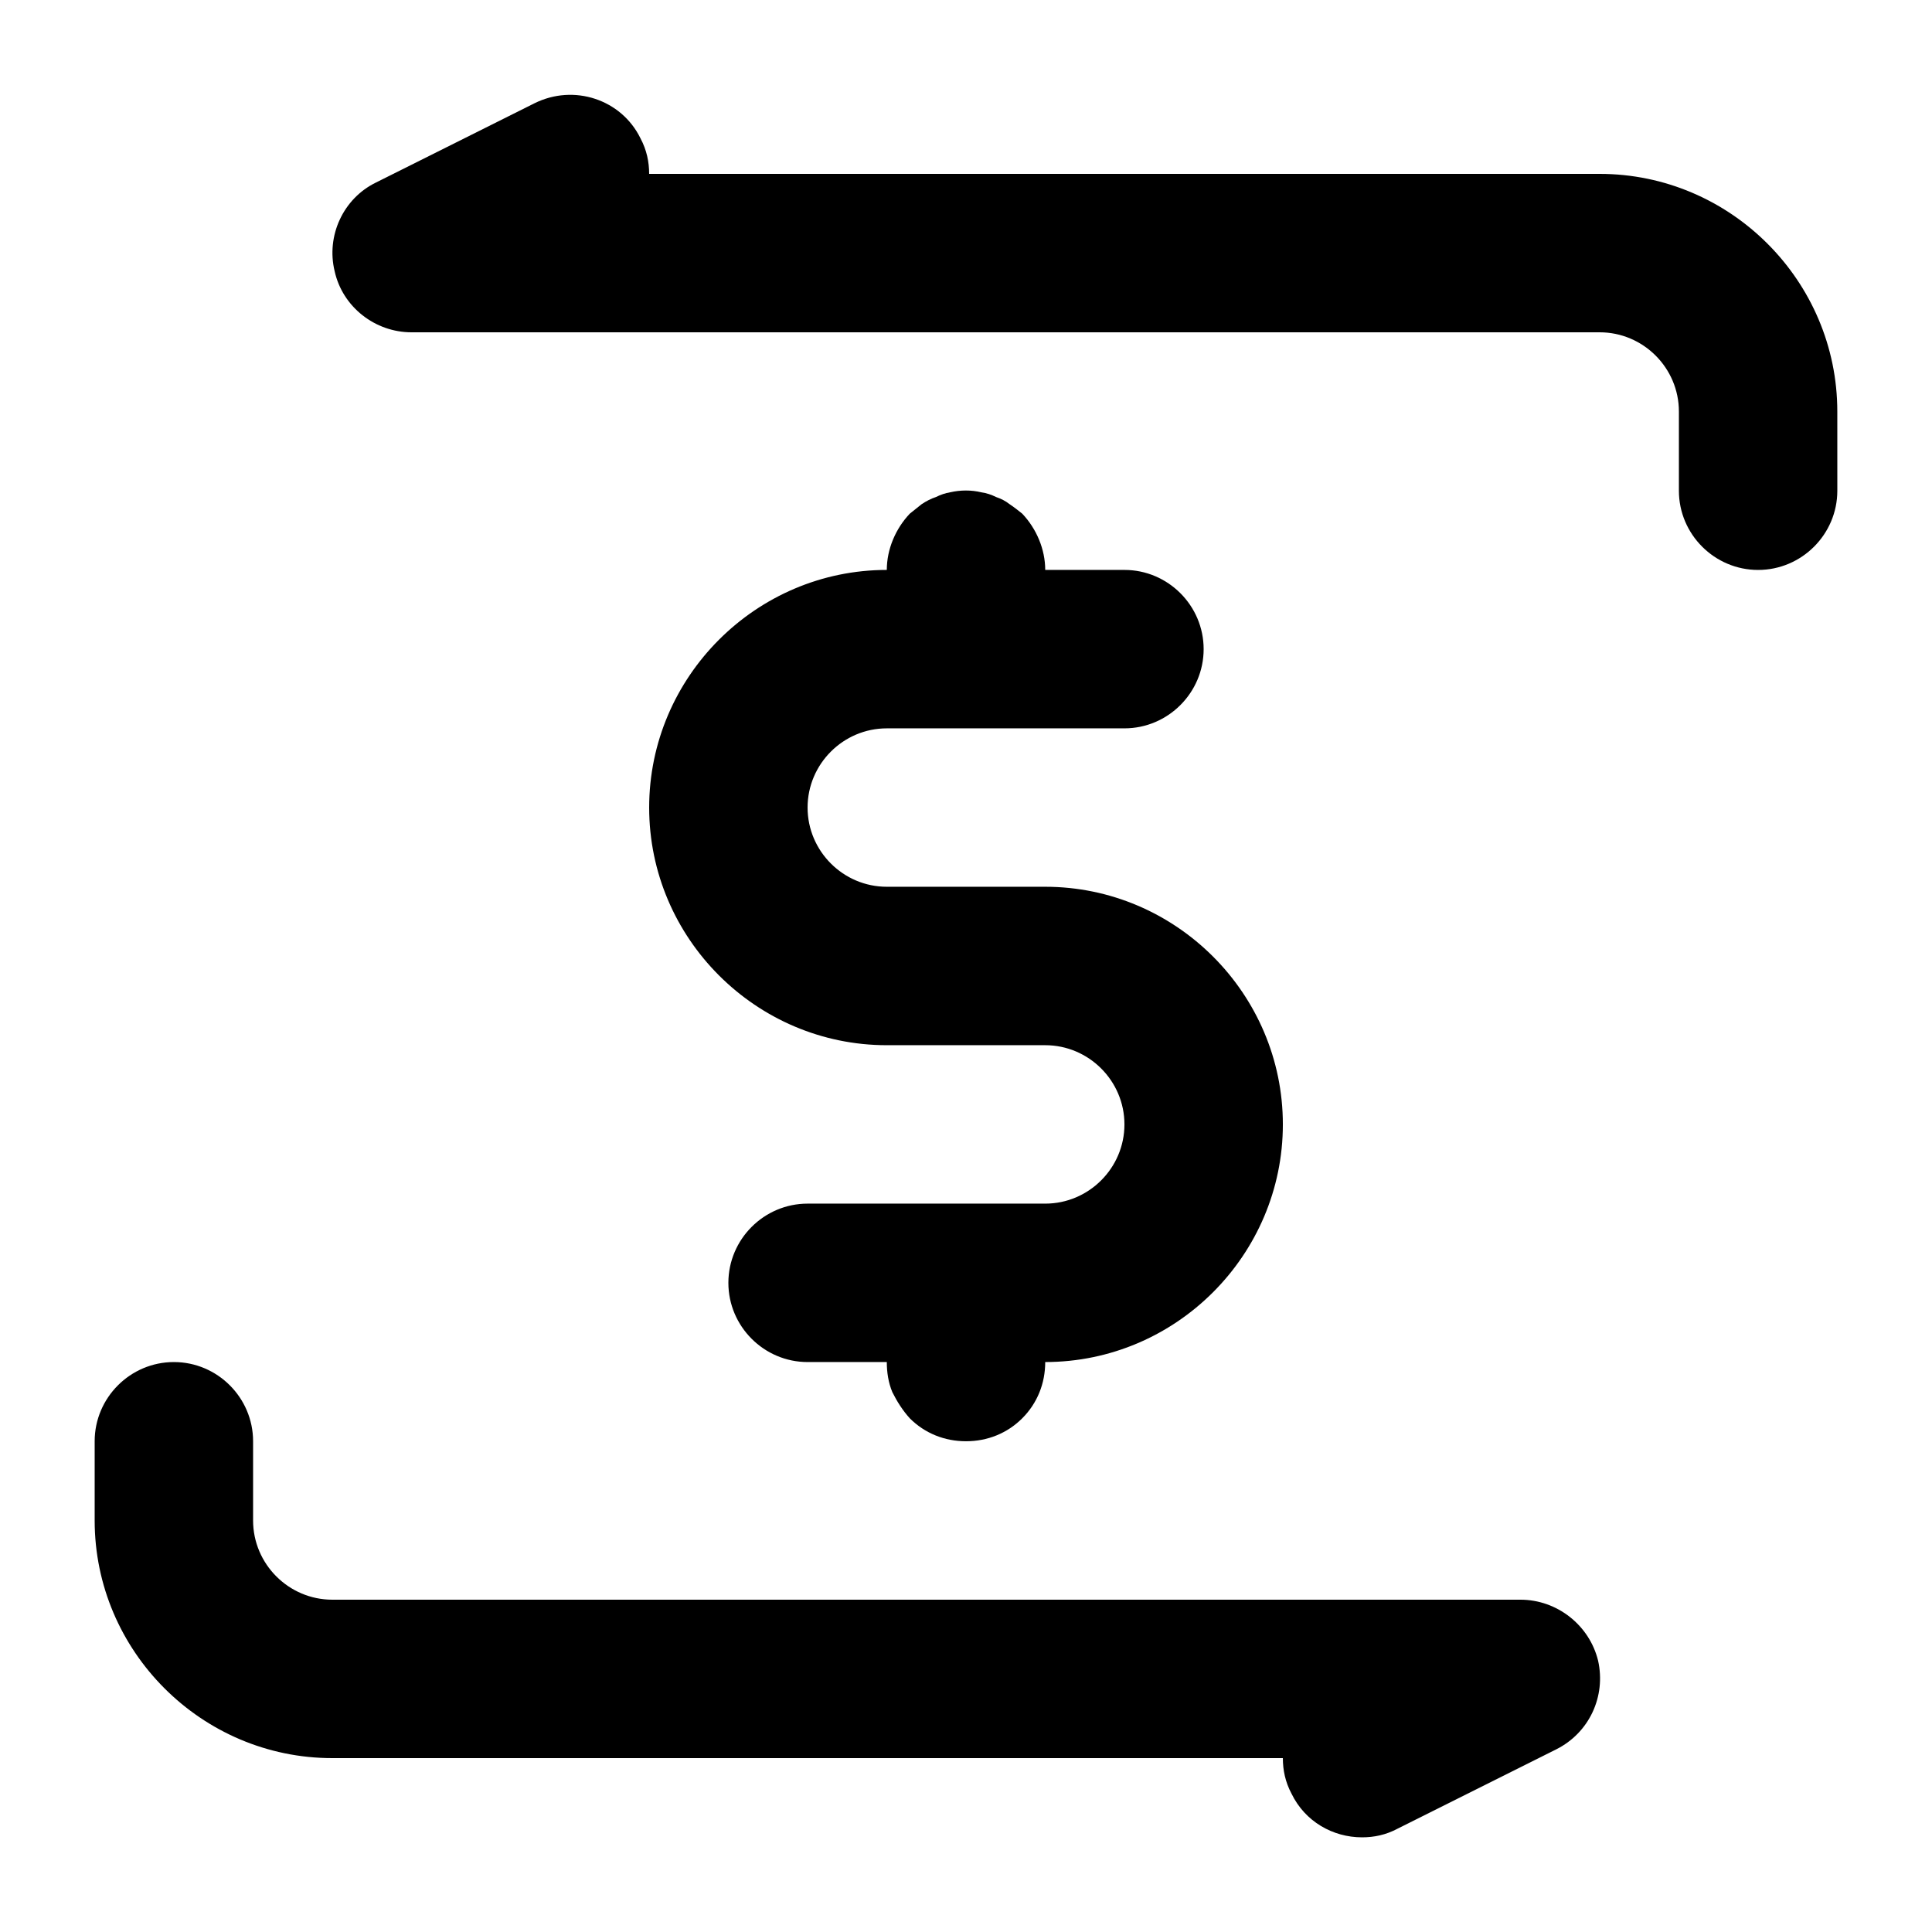 <?xml version="1.0" encoding="UTF-8"?>
<!-- Uploaded to: ICON Repo, www.svgrepo.com, Generator: ICON Repo Mixer Tools -->
<svg fill="#000000" width="800px" height="800px" version="1.1" viewBox="144 144 512 512" xmlns="http://www.w3.org/2000/svg">
 <g>
  <path d="m232.06 609.92h251.91c0 3.148 0.629 6.297 2.309 9.445 3.566 7.348 10.914 11.547 18.68 11.547 3.148 0 6.297-0.629 9.445-2.309l41.984-20.992c8.816-4.41 13.227-14.066 11.125-23.512-2.305-9.445-10.914-16.164-20.57-16.164h-314.88c-11.547 0-20.992-9.445-20.992-20.992v-20.992c0-11.547-9.445-20.992-20.992-20.992s-20.992 9.445-20.992 20.992v20.992c0 34.637 28.34 62.977 62.977 62.977z"/>
  <path d="m567.93 190.08h-251.9c0-3.148-0.629-6.297-2.309-9.445-5.039-10.289-17.637-14.484-28.133-9.238l-41.984 20.992c-8.605 4.199-13.223 14.066-10.914 23.512 2.098 9.445 10.707 16.164 20.363 16.164h314.88c11.547 0 20.992 9.445 20.992 20.992v20.992c0 11.547 9.445 20.992 20.992 20.992s20.992-9.445 20.992-20.992l-0.004-20.992c0-34.637-28.34-62.977-62.977-62.977z"/>
  <path d="m379.01 337.02h62.977c11.547 0 20.992-9.445 20.992-20.992s-9.445-20.992-20.992-20.992h-20.992c0-5.457-2.309-10.914-6.086-14.906-1.051-0.84-2.098-1.68-3.359-2.519-1.051-0.84-2.309-1.469-3.57-1.891-1.258-0.629-2.519-1.051-3.988-1.258-2.519-0.629-5.457-0.629-8.188 0-1.258 0.211-2.519 0.629-3.777 1.258-1.258 0.418-2.519 1.051-3.777 1.891-1.051 0.84-2.098 1.68-3.148 2.519-3.781 3.988-6.09 9.449-6.09 14.906-34.637 0-62.977 28.34-62.977 62.977s28.34 62.977 62.977 62.977h41.984c11.547 0 20.992 9.445 20.992 20.992s-9.445 20.992-20.992 20.992h-62.977c-11.547 0-20.992 9.445-20.992 20.992s9.445 20.992 20.992 20.992h20.992c0 2.731 0.418 5.457 1.469 7.977 1.258 2.519 2.731 4.828 4.617 6.926 3.988 3.988 9.238 6.086 14.906 6.086s10.914-2.098 14.906-6.086c3.984-3.988 6.086-9.238 6.086-14.906 34.637 0 62.977-28.34 62.977-62.977s-28.34-62.977-62.977-62.977h-41.984c-11.547 0-20.992-9.445-20.992-20.992 0-11.543 9.445-20.988 20.992-20.988z"/>
 </g>
</svg>